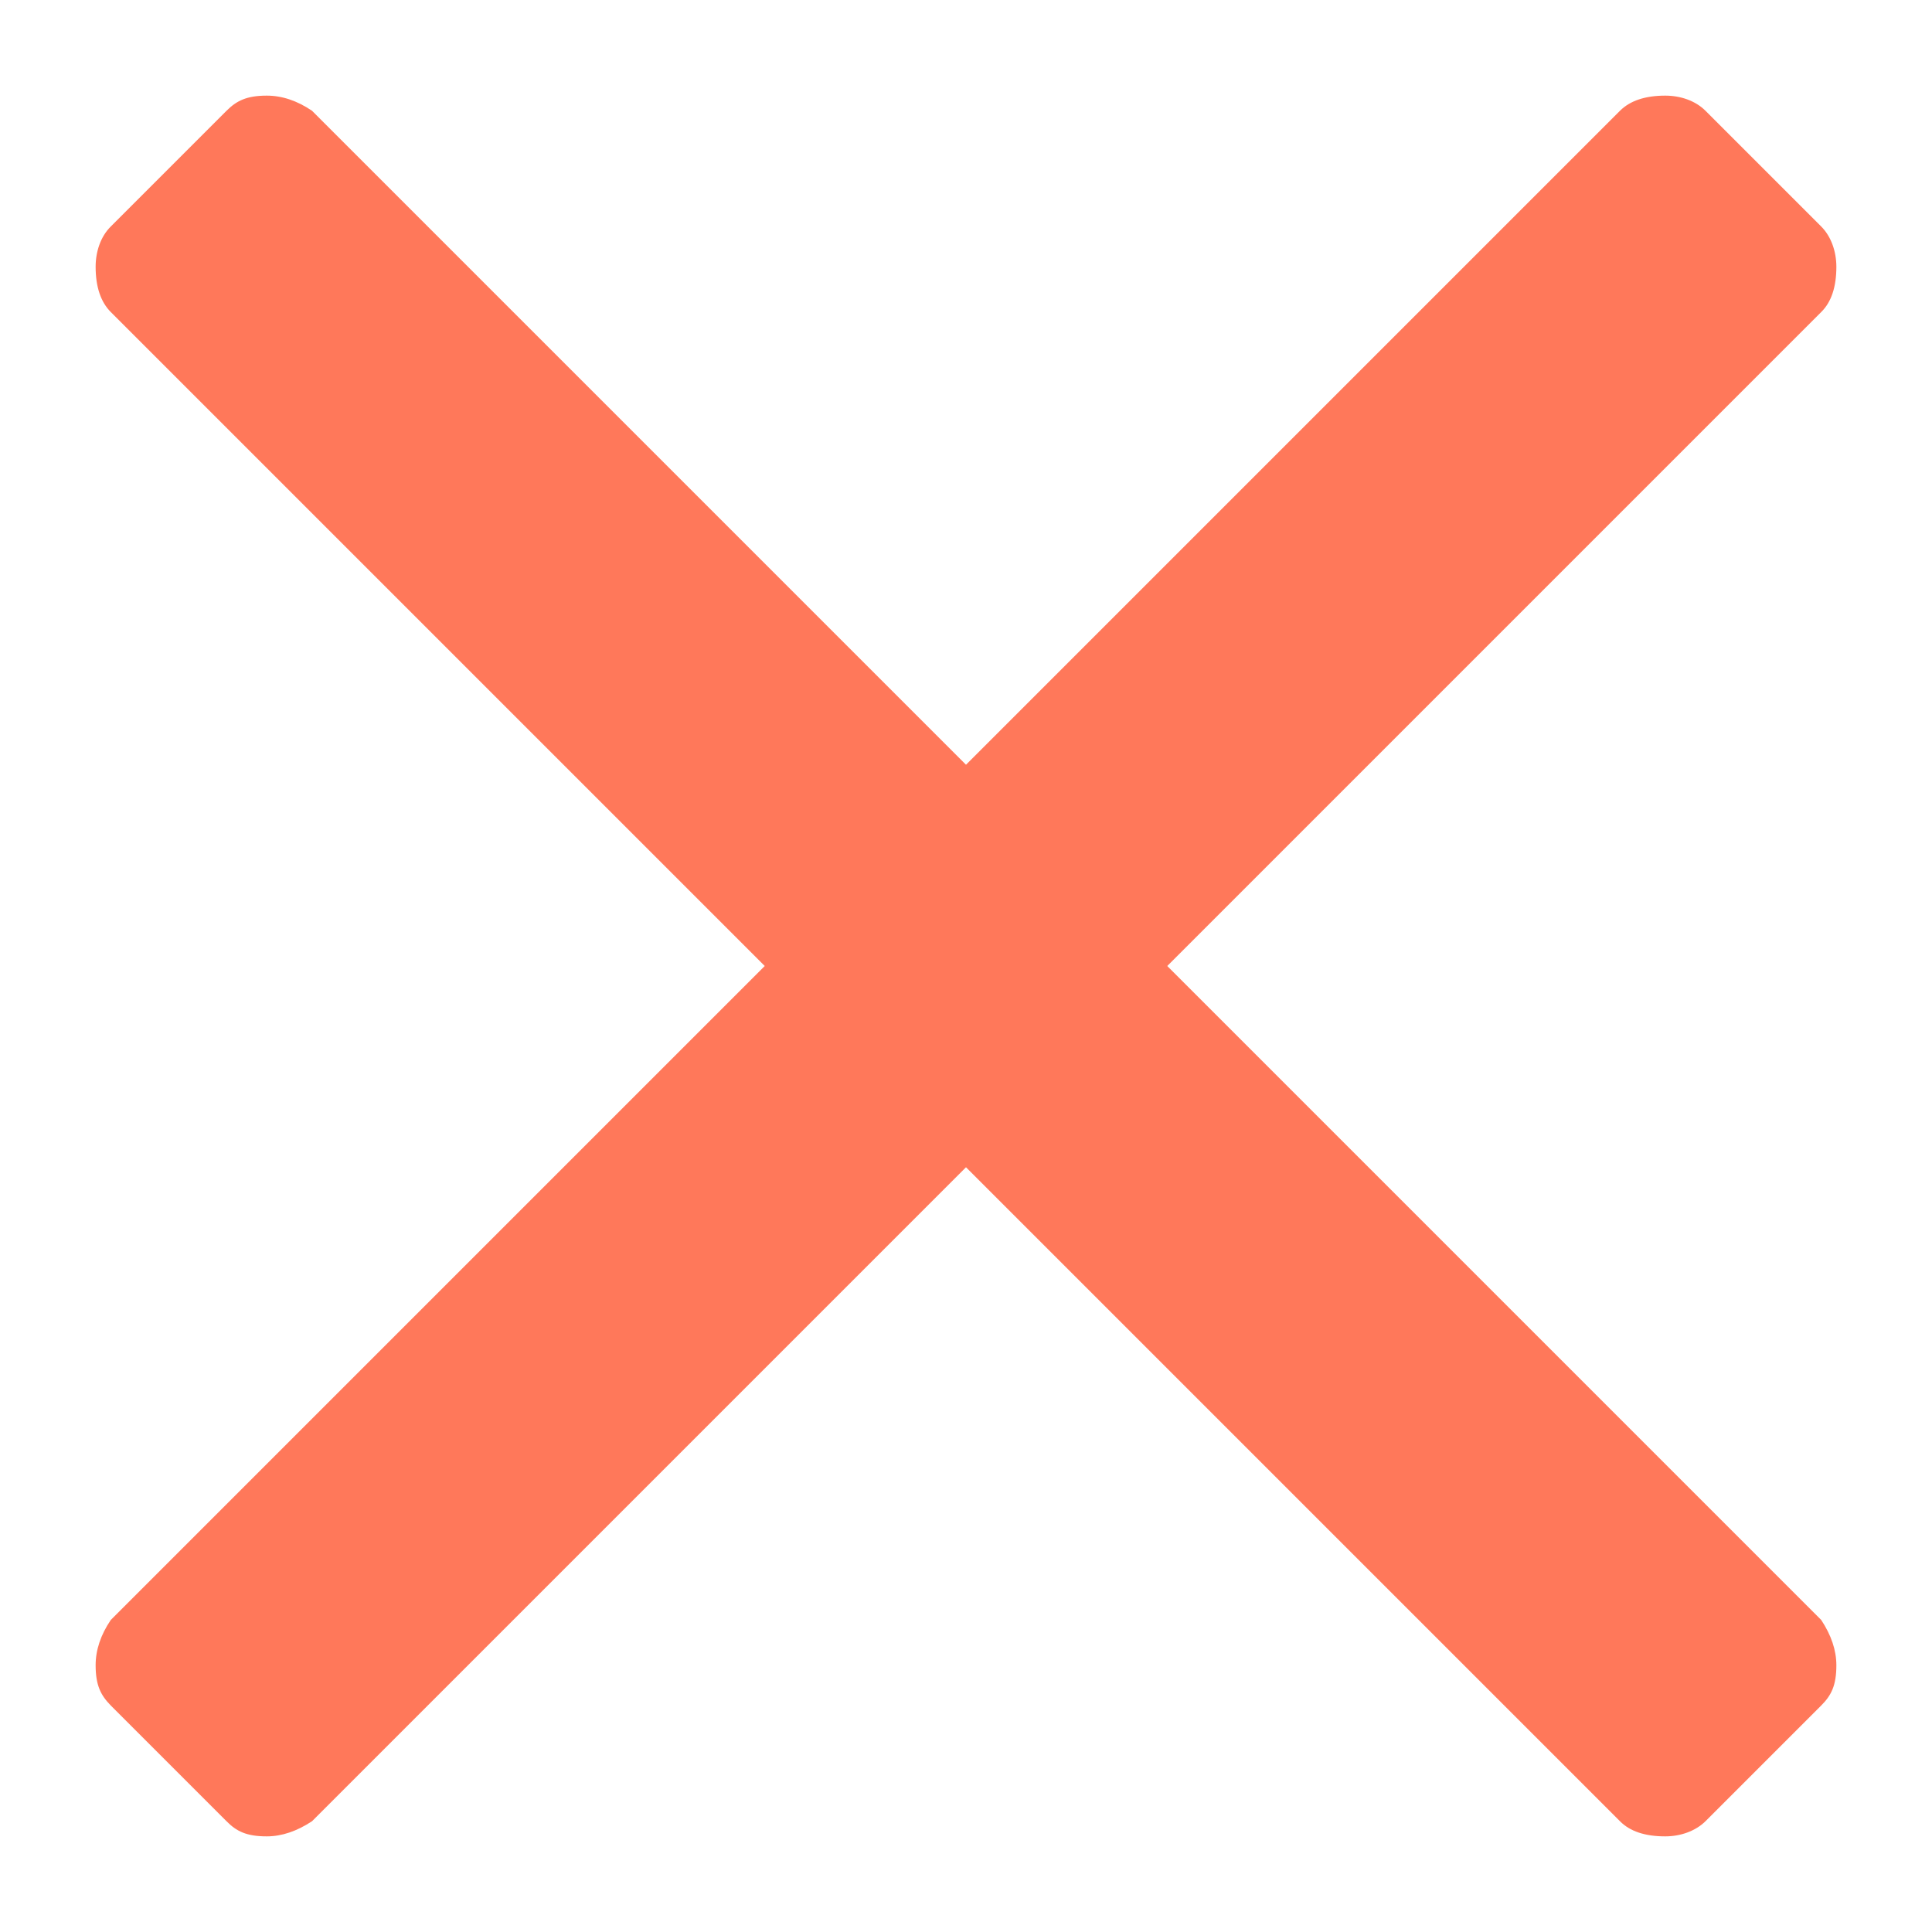 <svg fill="none" height="12" viewBox="0 0 12 12" width="12" xmlns="http://www.w3.org/2000/svg"><path d="m7.25 6 4.062 4.062c.062.094.094.188.094.281 0 .125-.031.187-.094.25l-.719.719c-.063.062-.156.094-.25.094-.125 0-.219-.031-.281-.094l-4.062-4.062-4.062 4.062c-.094.062-.188.094-.281.094-.125 0-.188-.031-.25-.094l-.719-.719c-.062-.063-.094-.125-.094-.25 0-.094.031-.188.094-.281l4.062-4.062-4.062-4.062c-.062-.062-.094-.156-.094-.281 0-.094.031-.188.094-.25l.719-.719c.062-.062.125-.094.25-.094.094 0 .188.031.281.094l4.062 4.062 4.062-4.062c.062-.062.156-.094.281-.094.094 0 .187.031.25.094l.719.719c.062.062.094.156.094.25 0 .125-.031.219-.094.281z" fill="#ff785a"/></svg>